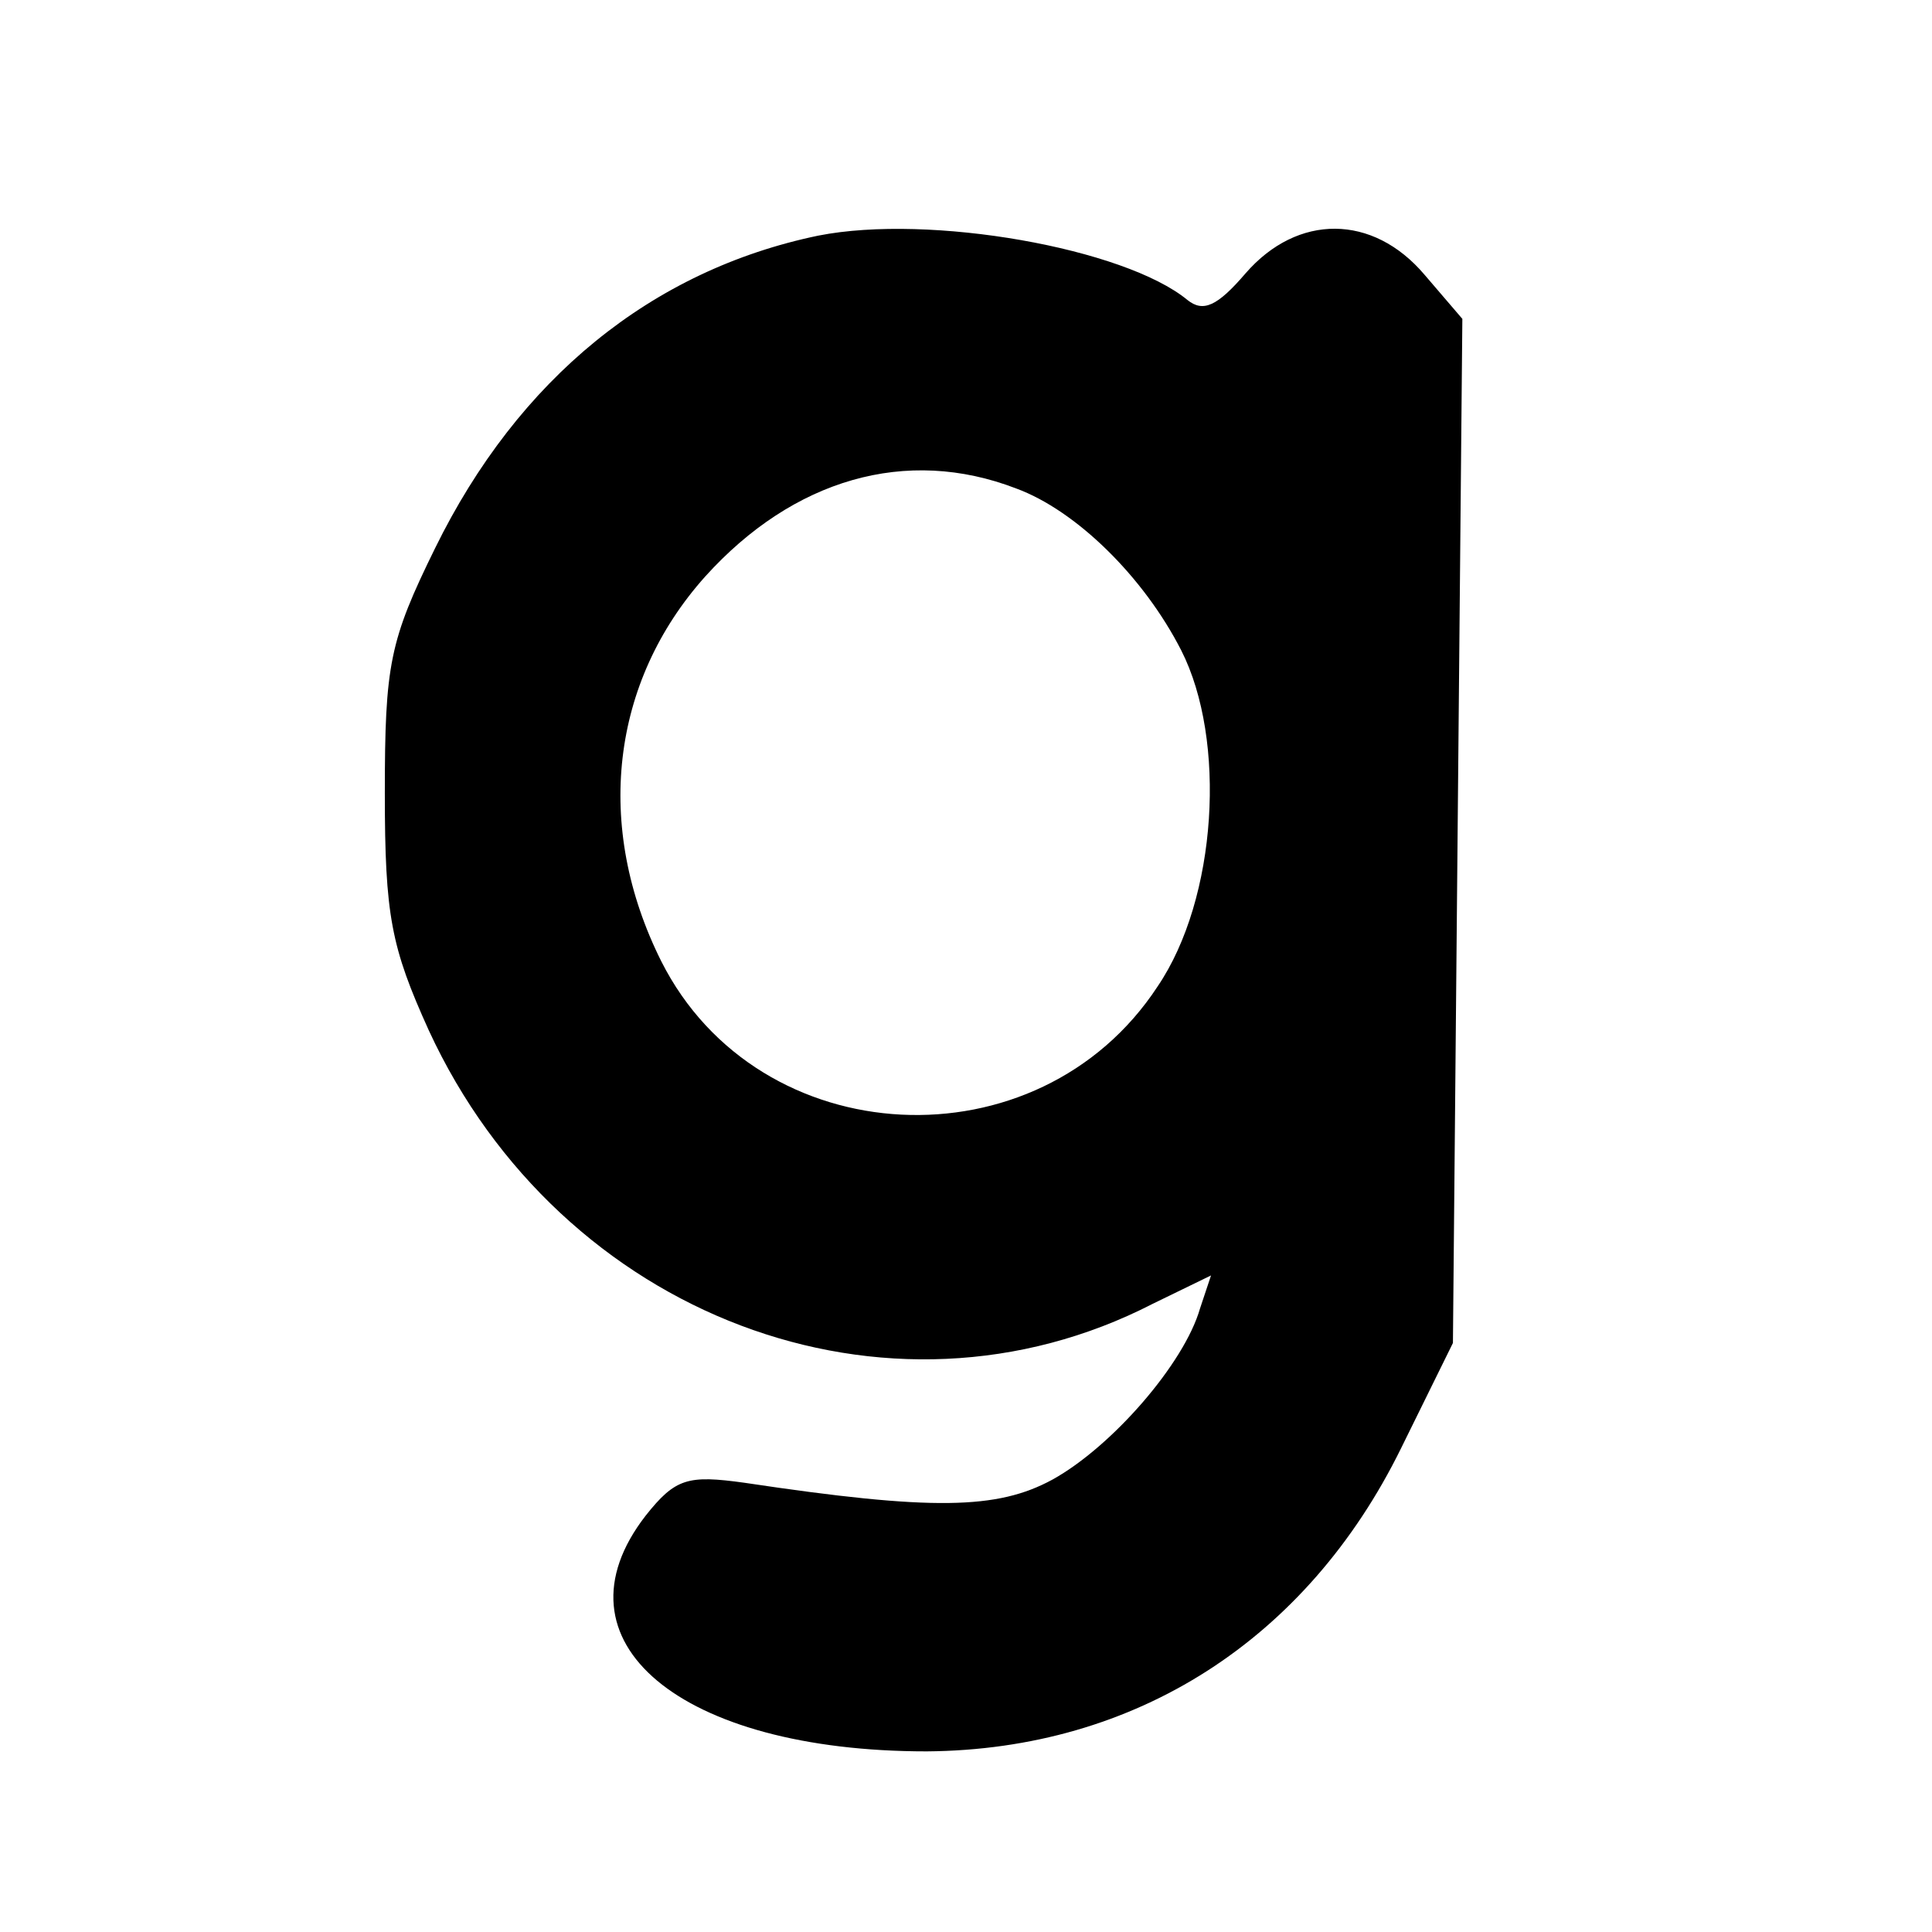 <?xml version="1.0" standalone="no"?>
<!DOCTYPE svg PUBLIC "-//W3C//DTD SVG 20010904//EN"
 "http://www.w3.org/TR/2001/REC-SVG-20010904/DTD/svg10.dtd">
<svg version="1.0" xmlns="http://www.w3.org/2000/svg"
 width="123pt" height="123pt" viewBox="0 0 123 123"
 preserveAspectRatio="xMidYMid meet">

<g transform="translate(0,123) scale(0.1,-0.1)"
fill="#000000" stroke="none">
<path d="M521 1080 c-106 -22 -191 -91 -244 -199 -29 -59 -32 -74 -32 -156 0
-78 4 -98 28 -151 84 -182 292 -261 461 -174 l37 18 -7 -21 c-10 -35 -56 -88
-94 -109 -35 -19 -76 -20 -196 -2 -36 5 -44 3 -63 -21 -62 -80 22 -150 179
-150 133 1 242 71 302 193 l33 67 3 326 3 326 -24 28 c-33 39 -81 39 -114 1
-18 -21 -27 -25 -37 -17 -40 33 -164 55 -235 41z m126 -161 c38 -14 81 -56
105 -103 29 -57 23 -158 -15 -214 -76 -116 -254 -107 -316 16 -43 86 -32 178
28 245 56 62 128 83 198 56z"/>
</g>
</svg>

